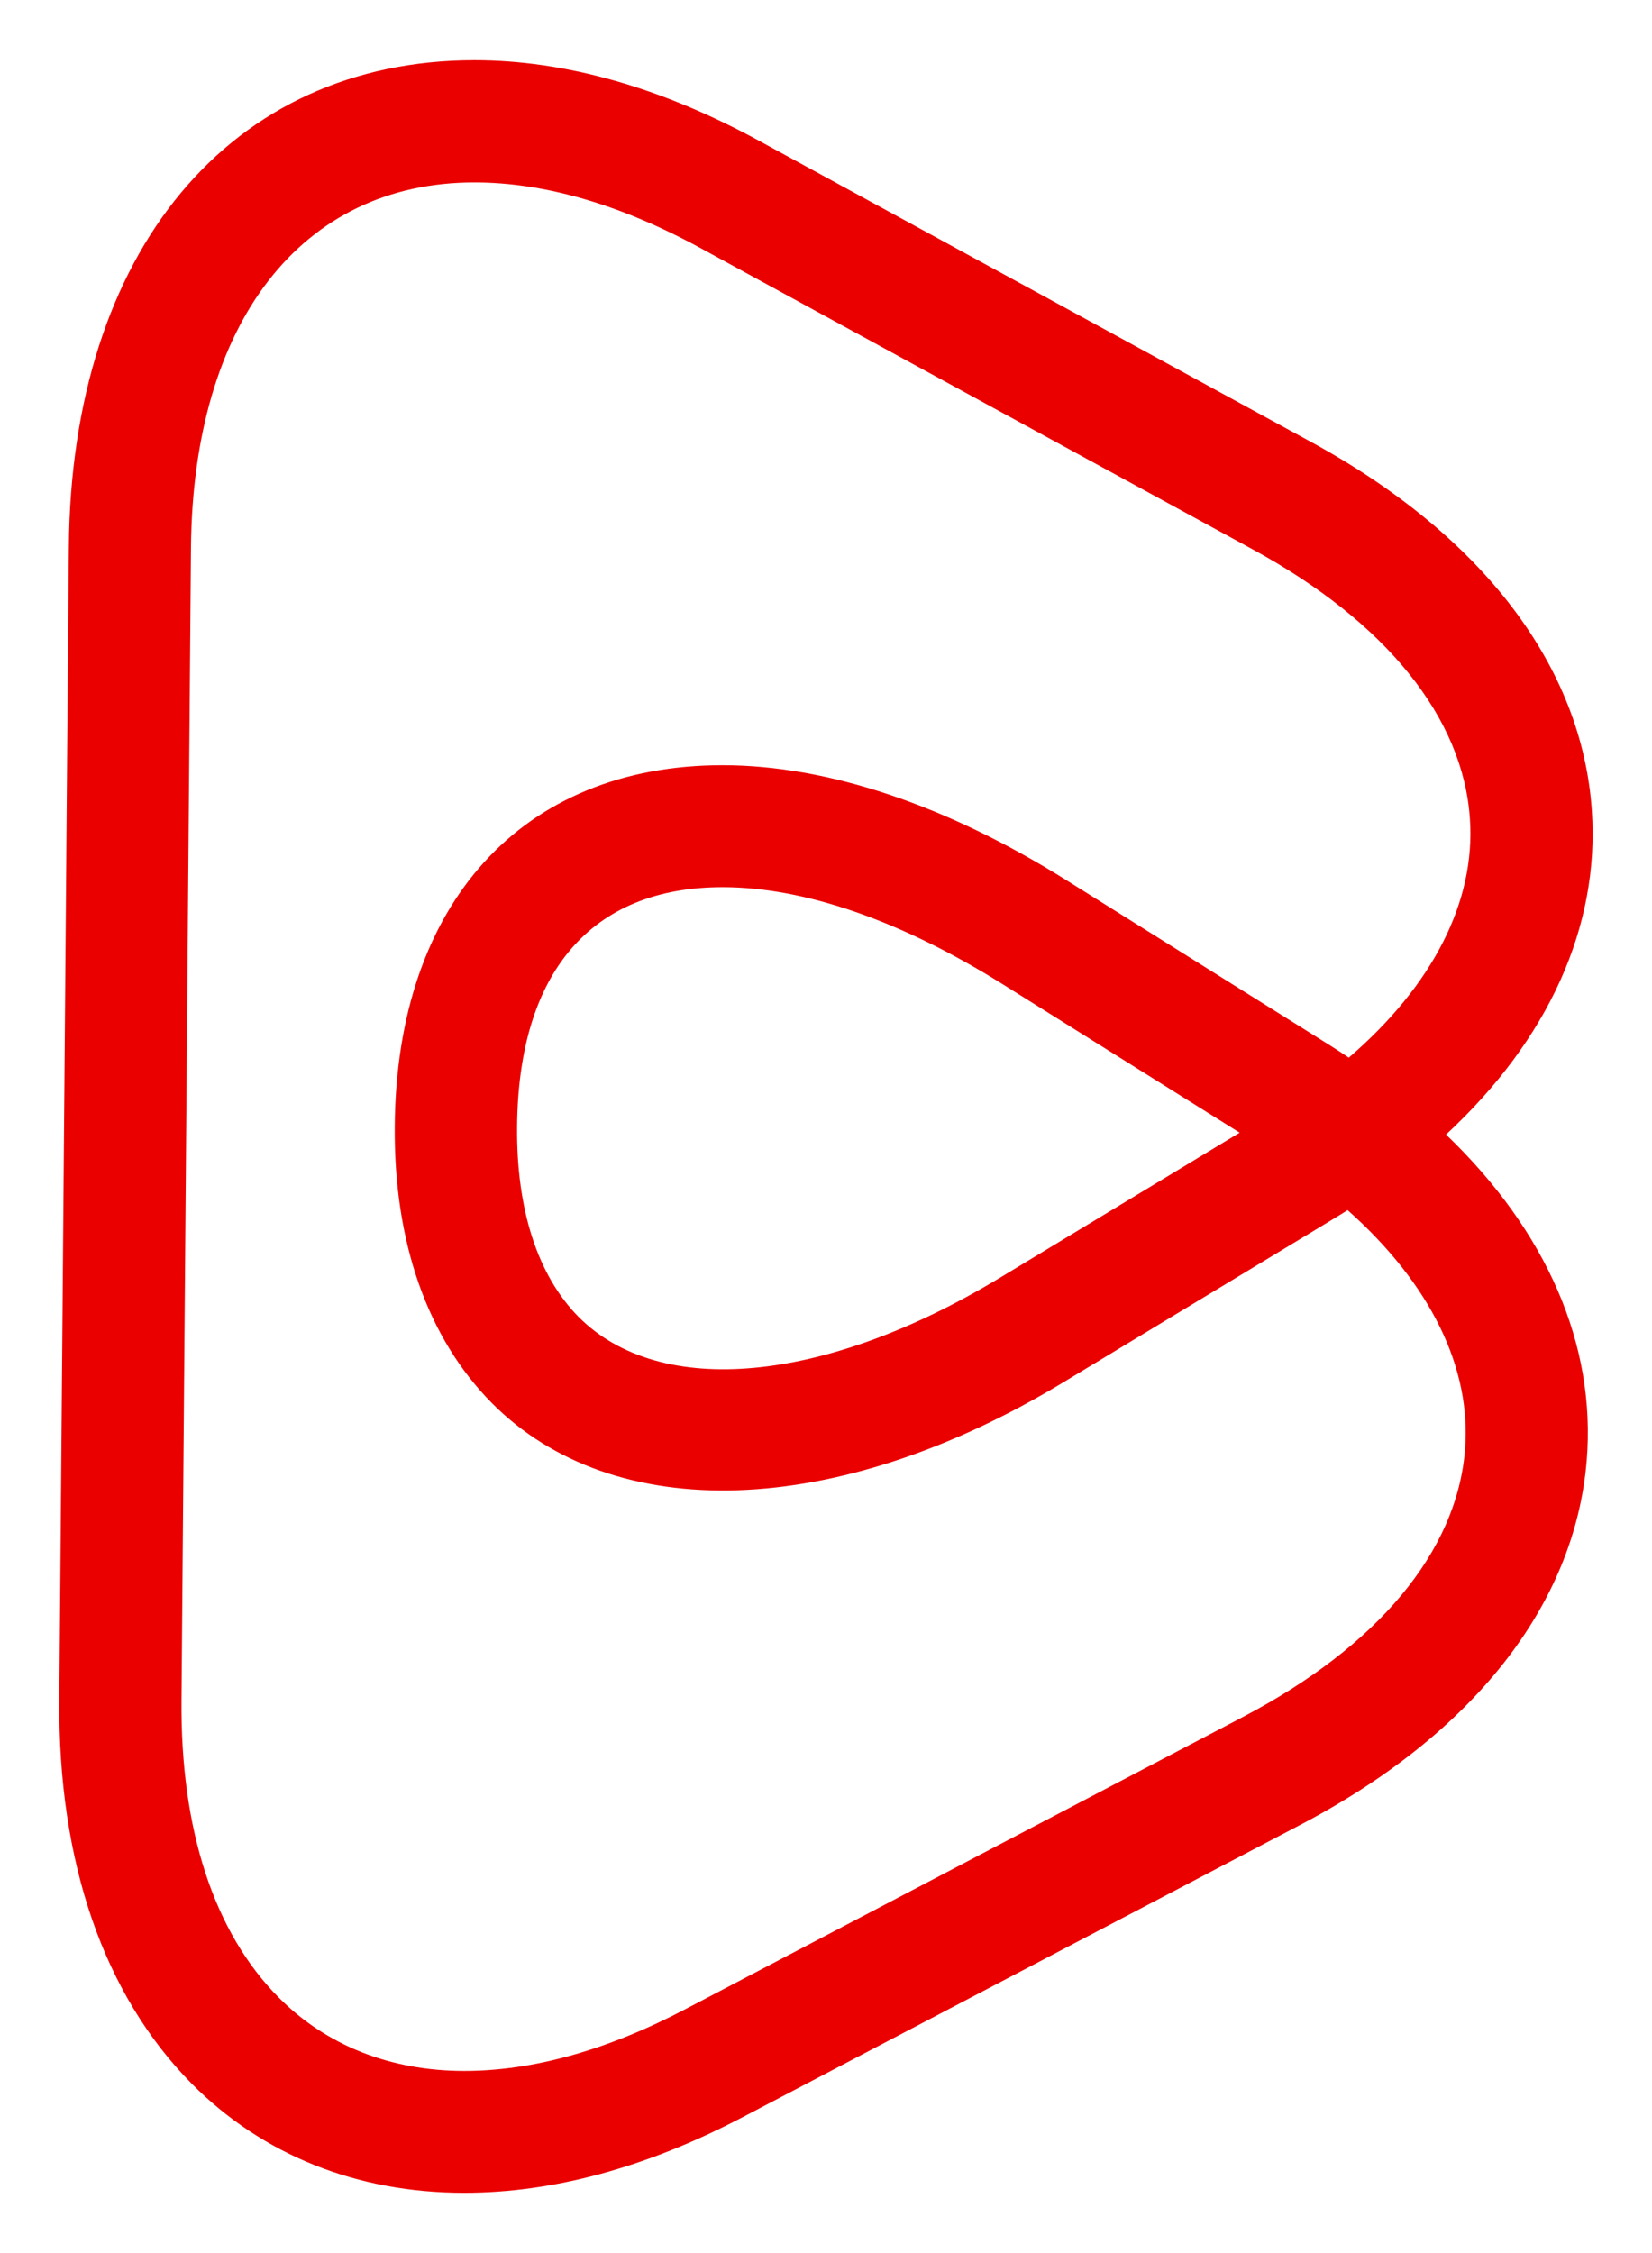 <?xml version="1.0" encoding="utf-8"?>
<!-- Generator: Adobe Illustrator 16.0.0, SVG Export Plug-In . SVG Version: 6.00 Build 0)  -->
<!DOCTYPE svg PUBLIC "-//W3C//DTD SVG 1.1//EN" "http://www.w3.org/Graphics/SVG/1.1/DTD/svg11.dtd">
<svg version="1.1" id="Layer_1" xmlns="http://www.w3.org/2000/svg" xmlns:xlink="http://www.w3.org/1999/xlink" x="0px" y="0px"
	 width="22px" height="30px" viewBox="0 0 22 30" enable-background="new 0 0 22 30" xml:space="preserve">
<g>
	<path fill="#EB0000" d="M6.183,29.198L6.183,29.198c-1.429,0-2.684-0.501-3.631-1.454c-1.172-1.187-1.781-2.953-1.762-5.113
		L0.917,7.284c0.03-3.938,2.153-6.482,5.401-6.482c1.209,0,2.484,0.361,3.791,1.073l7.351,4.01c2.283,1.244,3.611,2.989,3.739,4.911
		c0.104,1.546-0.581,3.049-1.942,4.311c1.342,1.288,2.001,2.802,1.873,4.345c-0.159,1.92-1.515,3.643-3.82,4.85l-7.417,3.887
		C8.611,28.861,7.363,29.198,6.183,29.198z M6.318,2.429c-2.305,0-3.75,1.865-3.775,4.869L2.417,22.643
		c-0.014,1.721,0.433,3.086,1.293,3.953c0.633,0.639,1.489,0.979,2.473,0.979l0,0c0.916,0,1.91-0.278,2.955-0.828l7.416-3.886
		c1.793-0.941,2.842-2.196,2.955-3.547c0.092-1.097-0.46-2.221-1.563-3.201c-0.084,0.055-0.17,0.104-0.256,0.158l-3.543,2.143
		c-3.013,1.817-5.972,1.904-7.598,0.267c-0.858-0.868-1.306-2.144-1.292-3.688c0.023-2.963,1.697-4.804,4.365-4.804
		c1.395,0,2.98,0.528,4.582,1.533l3.507,2.197c0.085,0.054,0.169,0.108,0.251,0.164c1.117-0.961,1.688-2.076,1.613-3.176
		c-0.088-1.35-1.117-2.625-2.895-3.593L9.33,3.304C8.266,2.724,7.25,2.429,6.318,2.429z M9.623,11.813
		c-1.75,0-2.721,1.134-2.737,3.19c-0.01,1.104,0.274,1.98,0.819,2.532c1.087,1.091,3.273,0.889,5.601-0.515l3.203-1.938
		l-3.169-1.985C11.998,12.259,10.712,11.813,9.623,11.813z"/>
</g>
</svg>

